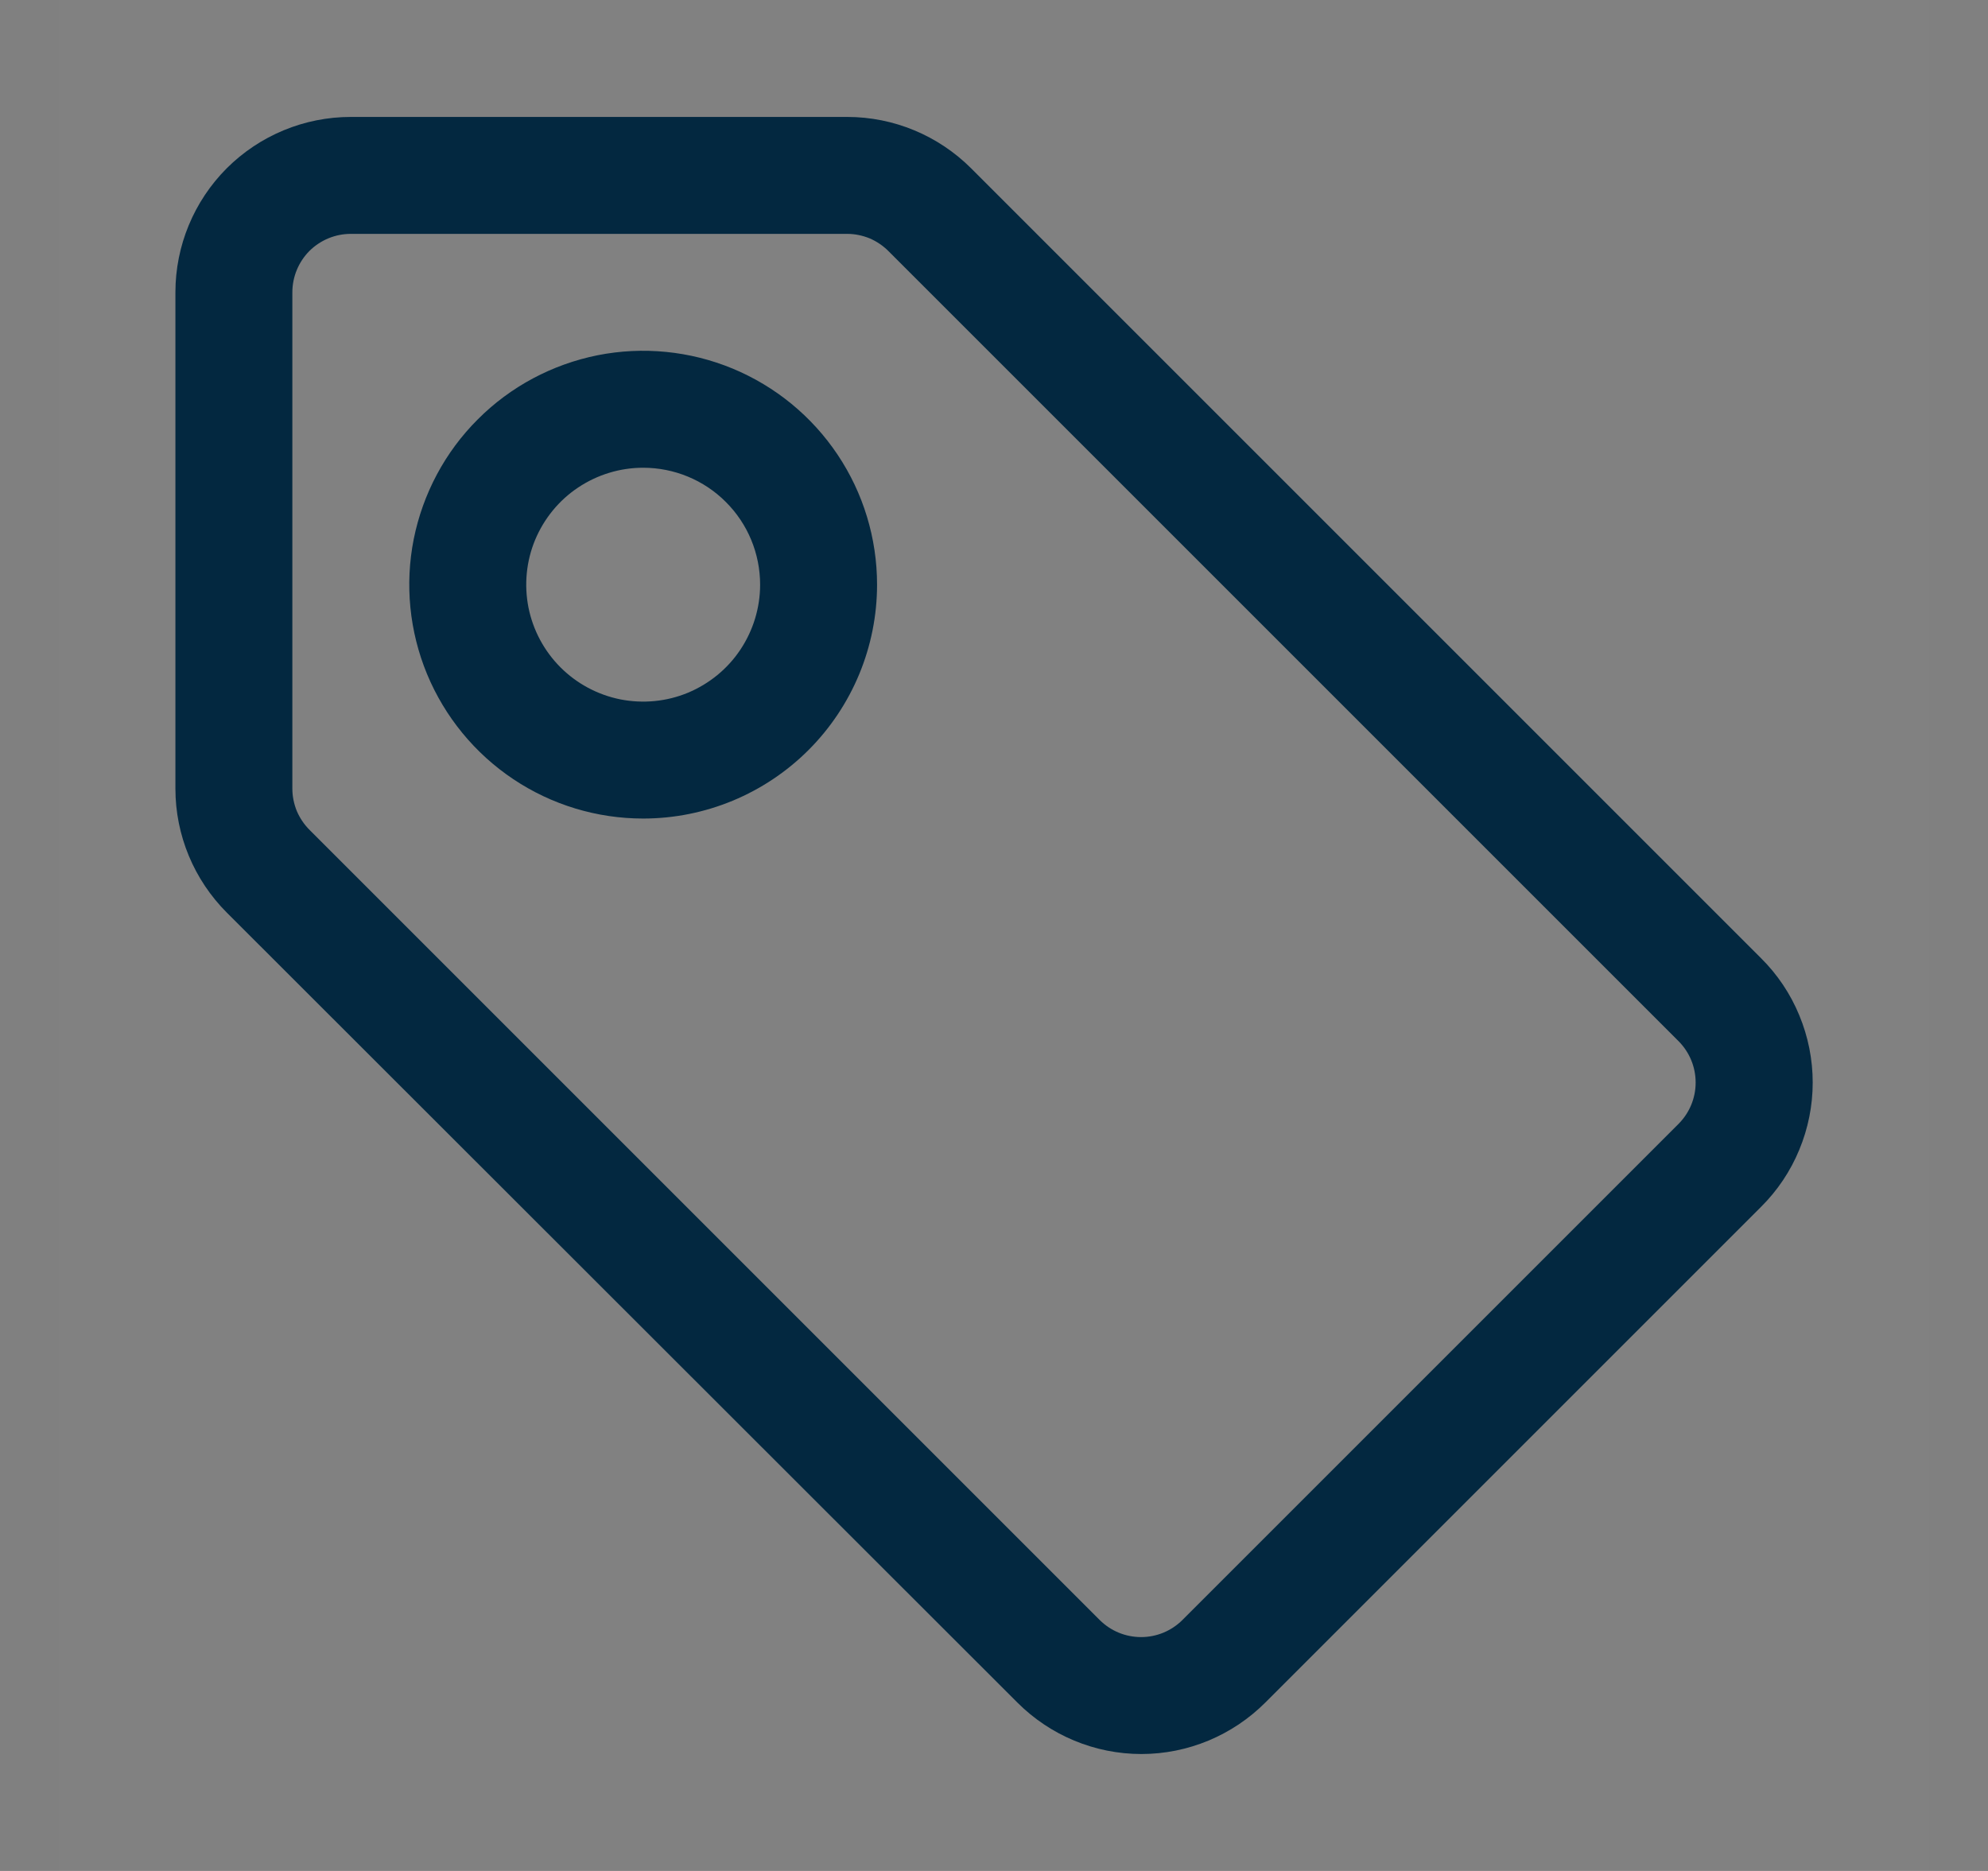 <svg width="17" height="16" viewBox="0 0 17 16" fill="none" xmlns="http://www.w3.org/2000/svg">
<rect x="0" y="0" width="17" height="16" fill="#808080" stroke="none"/>
<rect width="16" height="16" transform="translate(0.5)" fill="white" fill-opacity="0.01" style="mix-blend-mode:multiply"/>
<path d="M9.76 15C9.362 15 8.981 14.841 8.7 14.56L1.94 7.805C1.659 7.524 1.5 7.143 1.5 6.745V2.5C1.5 2.102 1.658 1.721 1.939 1.439C2.221 1.158 2.602 1 3 1H7.245C7.643 1 8.024 1.159 8.305 1.44L15.06 8.195C15.2 8.334 15.311 8.5 15.386 8.682C15.462 8.865 15.501 9.06 15.501 9.258C15.501 9.455 15.462 9.65 15.386 9.833C15.311 10.015 15.2 10.181 15.06 10.32L10.82 14.56C10.539 14.841 10.158 15 9.76 15ZM3 2C2.867 2 2.74 2.053 2.646 2.146C2.553 2.24 2.5 2.367 2.5 2.5V6.745C2.5 6.811 2.514 6.877 2.539 6.938C2.565 6.998 2.603 7.054 2.65 7.1L9.405 13.855C9.499 13.948 9.625 14 9.758 14C9.89 14 10.016 13.948 10.11 13.855L14.355 9.61C14.448 9.516 14.5 9.39 14.5 9.258C14.5 9.125 14.448 8.999 14.355 8.905L7.6 2.15C7.554 2.103 7.498 2.065 7.438 2.039C7.377 2.014 7.311 2 7.245 2H3Z" fill="#032840"/>
<path d="M5.5 7C5.104 7 4.718 6.883 4.389 6.663C4.06 6.443 3.804 6.131 3.652 5.765C3.501 5.4 3.461 4.998 3.538 4.61C3.616 4.222 3.806 3.865 4.086 3.586C4.365 3.306 4.722 3.116 5.11 3.038C5.498 2.961 5.9 3.001 6.265 3.152C6.631 3.304 6.943 3.56 7.163 3.889C7.383 4.218 7.5 4.604 7.5 5C7.5 5.53 7.289 6.039 6.914 6.414C6.539 6.789 6.03 7 5.5 7ZM5.5 4C5.302 4 5.109 4.059 4.944 4.169C4.78 4.278 4.652 4.435 4.576 4.617C4.5 4.8 4.481 5.001 4.519 5.195C4.558 5.389 4.653 5.567 4.793 5.707C4.933 5.847 5.111 5.942 5.305 5.981C5.499 6.019 5.7 6 5.883 5.924C6.065 5.848 6.222 5.72 6.331 5.556C6.441 5.391 6.5 5.198 6.5 5C6.5 4.735 6.395 4.48 6.207 4.293C6.02 4.105 5.765 4 5.5 4Z" fill="#032840"/>
</svg>
